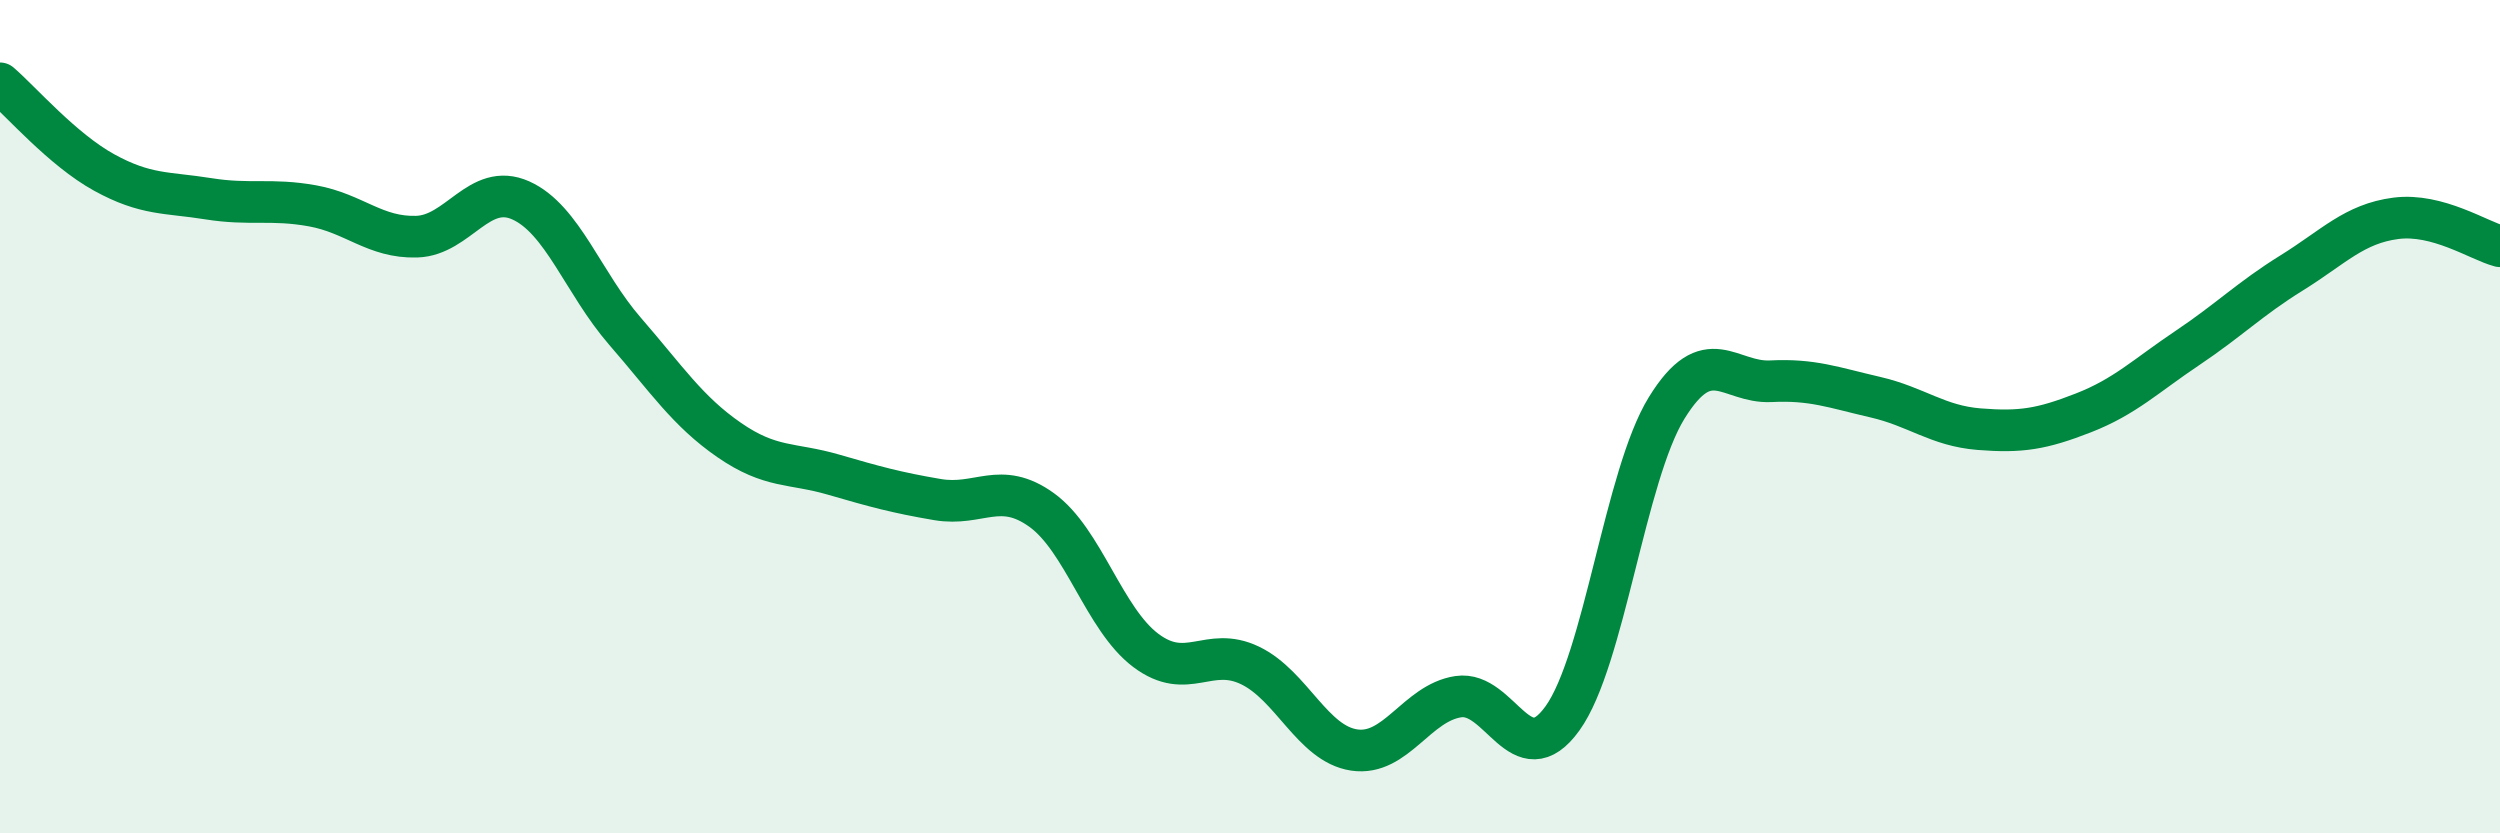 
    <svg width="60" height="20" viewBox="0 0 60 20" xmlns="http://www.w3.org/2000/svg">
      <path
        d="M 0,2 C 0.5,2.43 1.5,3.59 2.5,4.14 C 3.5,4.69 4,4.61 5,4.77 C 6,4.93 6.5,4.76 7.5,4.94 C 8.5,5.12 9,5.71 10,5.68 C 11,5.65 11.5,4.36 12.5,4.81 C 13.5,5.26 14,6.8 15,7.95 C 16,9.1 16.5,9.87 17.5,10.56 C 18.5,11.25 19,11.1 20,11.39 C 21,11.68 21.5,11.82 22.5,11.99 C 23.5,12.16 24,11.52 25,12.24 C 26,12.96 26.5,14.86 27.5,15.61 C 28.5,16.36 29,15.49 30,15.97 C 31,16.45 31.5,17.85 32.5,18 C 33.5,18.15 34,16.87 35,16.72 C 36,16.57 36.5,18.63 37.5,17.24 C 38.5,15.85 39,11.41 40,9.79 C 41,8.17 41.5,9.2 42.5,9.15 C 43.5,9.1 44,9.3 45,9.53 C 46,9.76 46.5,10.22 47.5,10.3 C 48.5,10.38 49,10.3 50,9.91 C 51,9.52 51.5,9.02 52.5,8.35 C 53.5,7.68 54,7.17 55,6.55 C 56,5.93 56.5,5.37 57.5,5.24 C 58.5,5.11 59.5,5.78 60,5.91L60 20L0 20Z"
        fill="#008740"
        opacity="0.1"
        stroke-linecap="round"
        stroke-linejoin="round"
      />
      <path
        d="M 0,2 C 0.5,2.43 1.5,3.59 2.5,4.14 C 3.5,4.69 4,4.61 5,4.77 C 6,4.93 6.5,4.76 7.5,4.94 C 8.5,5.12 9,5.71 10,5.68 C 11,5.65 11.5,4.36 12.5,4.81 C 13.5,5.26 14,6.8 15,7.95 C 16,9.1 16.5,9.87 17.5,10.56 C 18.5,11.25 19,11.1 20,11.39 C 21,11.68 21.5,11.82 22.5,11.99 C 23.5,12.16 24,11.52 25,12.24 C 26,12.96 26.5,14.86 27.5,15.61 C 28.5,16.36 29,15.49 30,15.97 C 31,16.45 31.5,17.85 32.5,18 C 33.5,18.15 34,16.87 35,16.72 C 36,16.57 36.5,18.63 37.5,17.24 C 38.5,15.85 39,11.41 40,9.79 C 41,8.17 41.5,9.2 42.5,9.15 C 43.5,9.1 44,9.3 45,9.53 C 46,9.76 46.5,10.22 47.5,10.3 C 48.5,10.38 49,10.3 50,9.91 C 51,9.52 51.5,9.02 52.5,8.35 C 53.5,7.68 54,7.17 55,6.55 C 56,5.93 56.5,5.37 57.5,5.24 C 58.5,5.11 59.5,5.78 60,5.91"
        stroke="#008740"
        stroke-width="1"
        fill="none"
        stroke-linecap="round"
        stroke-linejoin="round"
      />
    </svg>
  